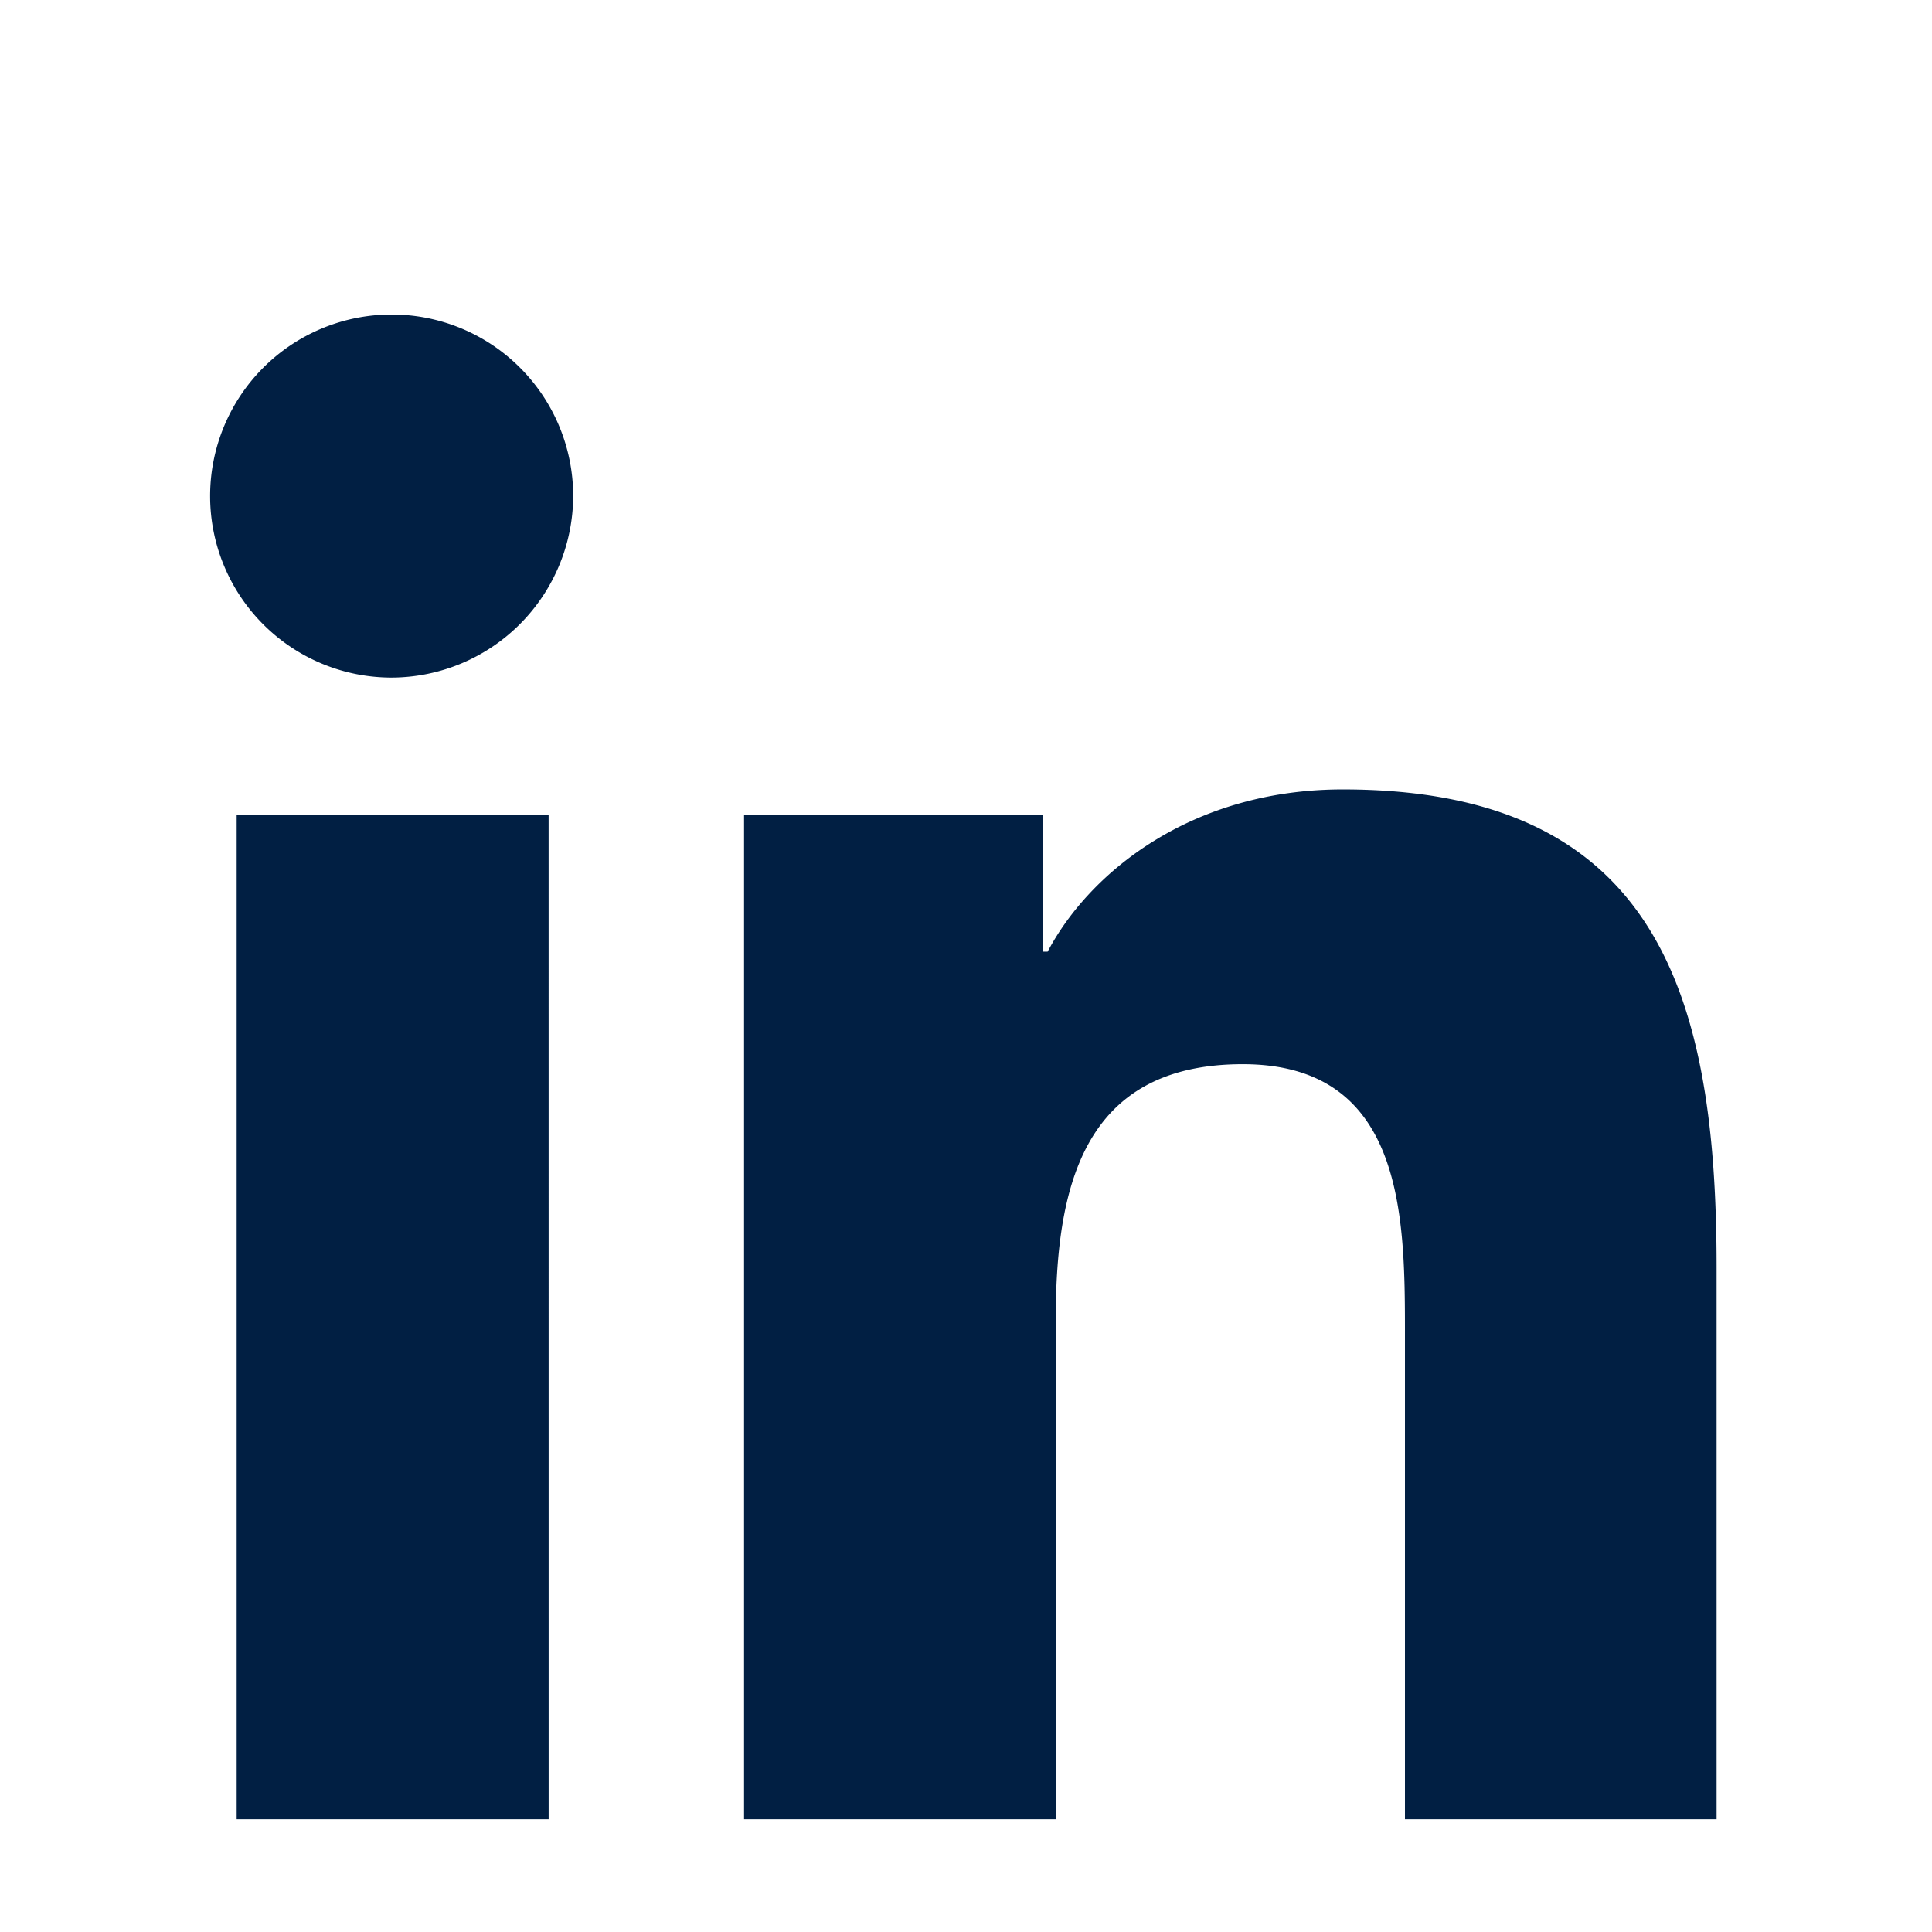 <svg xmlns="http://www.w3.org/2000/svg" xmlns:xlink="http://www.w3.org/1999/xlink" width="301" height="301" viewBox="0 0 301 301">
  <defs>
    <clipPath id="clip-LINKEDIN-ICON">
      <rect width="301" height="301"/>
    </clipPath>
  </defs>
  <g id="LINKEDIN-ICON" clip-path="url(#clip-LINKEDIN-ICON)">
    <path id="Icon_awesome-linkedin-in" data-name="Icon awesome-linkedin-in" d="M52.477,234.437H3.872V77.916h48.6ZM28.149,56.565A28.282,28.282,0,1,1,56.3,28.149,28.386,28.386,0,0,1,28.149,56.565ZM234.388,234.437h-48.5V158.243c0-18.159-.366-41.446-25.27-41.446-25.27,0-29.143,19.729-29.143,40.138v77.5H82.923V77.916h46.616V99.267h.68c6.489-12.3,22.34-25.276,45.988-25.276,49.191,0,58.233,32.393,58.233,74.467v85.979Z" transform="translate(32.999 49)" fill="#011f43"/>
  </g>
</svg>
